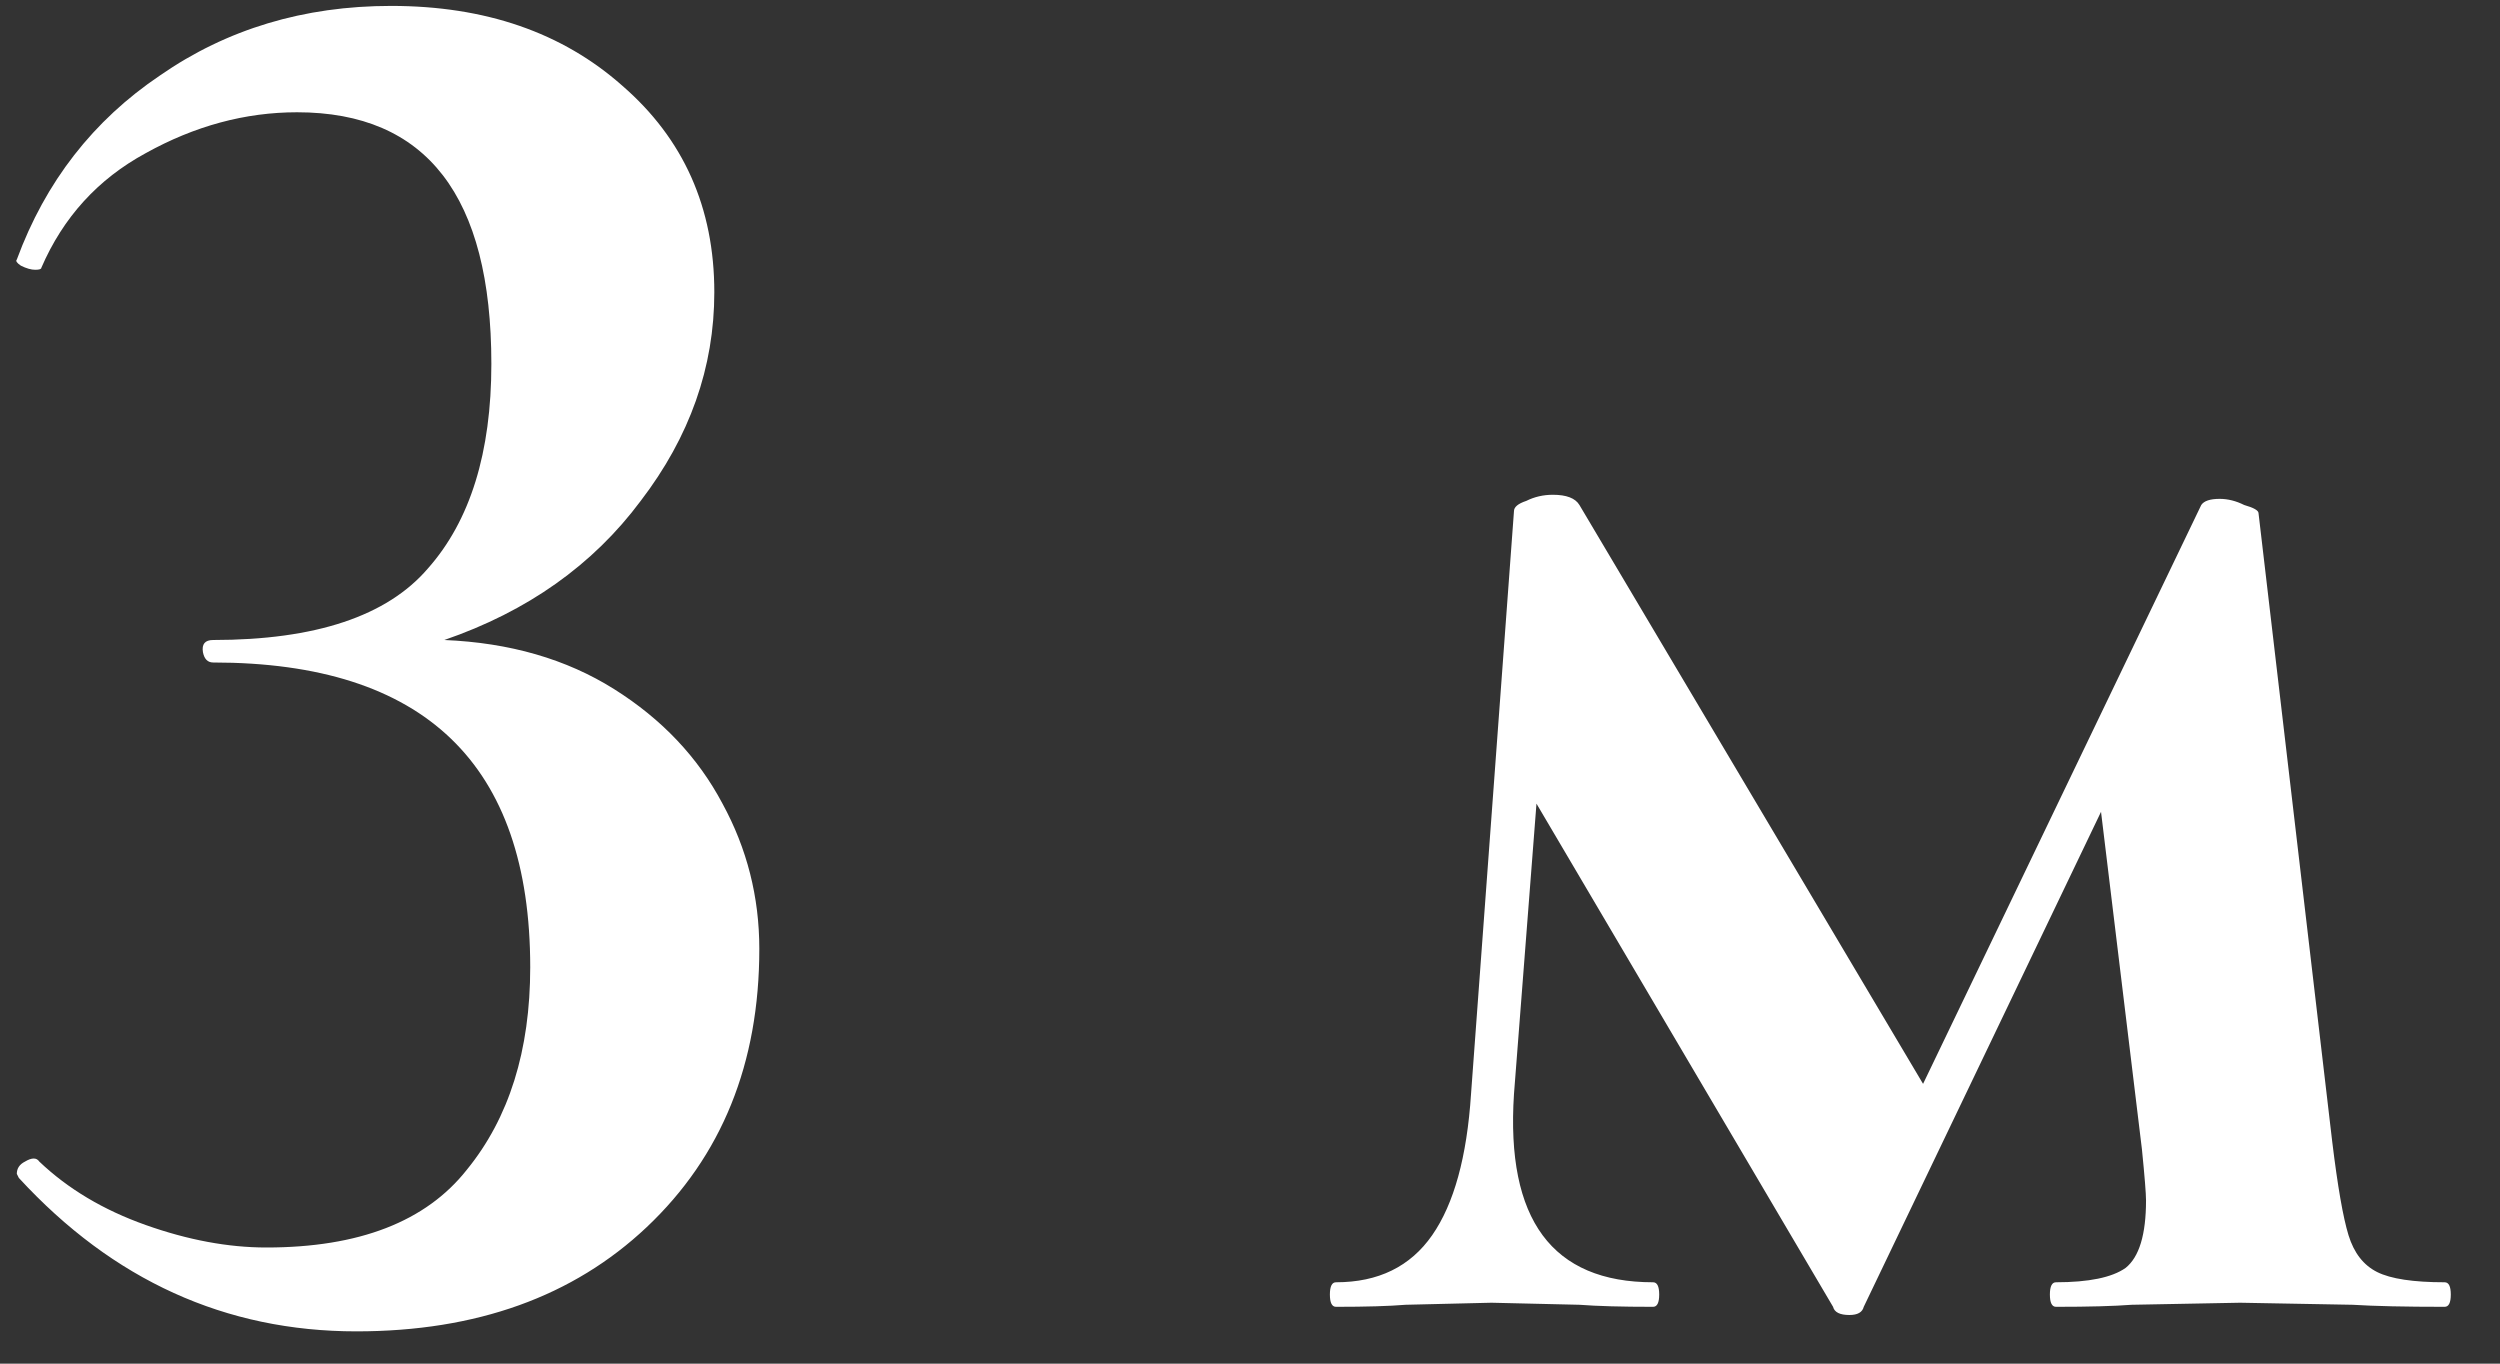 <?xml version="1.0" encoding="UTF-8"?> <svg xmlns="http://www.w3.org/2000/svg" width="44" height="24" viewBox="0 0 44 24" fill="none"><rect x="0" y="0" width="44" height="24" fill="#333333" stroke="none"/><path d="M7.82 11.264C8.972 11.312 9.968 11.6 10.808 12.128C11.648 12.656 12.284 13.328 12.716 14.144C13.148 14.936 13.364 15.788 13.364 16.7C13.364 18.716 12.704 20.348 11.384 21.596C10.088 22.82 8.384 23.432 6.272 23.432C3.968 23.432 1.988 22.532 0.332 20.732L0.296 20.66C0.296 20.564 0.344 20.492 0.44 20.444C0.56 20.372 0.644 20.372 0.692 20.444C1.196 20.924 1.82 21.296 2.564 21.56C3.308 21.824 4.016 21.956 4.688 21.956C6.32 21.956 7.496 21.5 8.216 20.588C8.96 19.676 9.332 18.488 9.332 17.024C9.332 13.448 7.472 11.66 3.752 11.66C3.656 11.66 3.596 11.6 3.572 11.48C3.548 11.336 3.608 11.264 3.752 11.264C5.552 11.264 6.812 10.844 7.532 10.004C8.276 9.164 8.648 7.964 8.648 6.404C8.648 3.452 7.508 1.976 5.228 1.976C4.316 1.976 3.428 2.216 2.564 2.696C1.724 3.152 1.112 3.824 0.728 4.712C0.728 4.736 0.692 4.748 0.62 4.748C0.548 4.748 0.464 4.724 0.368 4.676C0.296 4.628 0.272 4.592 0.296 4.568C0.8 3.2 1.64 2.12 2.816 1.328C3.992 0.512 5.348 0.104 6.884 0.104C8.54 0.104 9.896 0.572 10.952 1.508C12.032 2.444 12.572 3.656 12.572 5.144C12.572 6.464 12.14 7.688 11.276 8.816C10.436 9.944 9.284 10.76 7.82 11.264ZM43.026 22.568C43.098 22.568 43.134 22.64 43.134 22.784C43.134 22.928 43.098 23 43.026 23C42.33 23 41.79 22.988 41.406 22.964L39.426 22.928L37.518 22.964C37.206 22.988 36.762 23 36.186 23C36.114 23 36.078 22.928 36.078 22.784C36.078 22.64 36.114 22.568 36.186 22.568C36.762 22.568 37.17 22.484 37.41 22.316C37.65 22.124 37.77 21.728 37.77 21.128C37.77 21.008 37.746 20.708 37.698 20.228L36.978 14.288L32.802 23C32.778 23.096 32.694 23.144 32.55 23.144C32.382 23.144 32.286 23.096 32.262 23L27.042 14.144L26.646 19.256C26.502 21.464 27.318 22.568 29.094 22.568C29.166 22.568 29.202 22.64 29.202 22.784C29.202 22.928 29.166 23 29.094 23C28.542 23 28.11 22.988 27.798 22.964L26.25 22.928L24.738 22.964C24.45 22.988 24.042 23 23.514 23C23.442 23 23.406 22.928 23.406 22.784C23.406 22.64 23.442 22.568 23.514 22.568C24.258 22.568 24.822 22.292 25.206 21.74C25.59 21.188 25.818 20.36 25.89 19.256L26.646 8.996C26.646 8.924 26.718 8.864 26.862 8.816C27.006 8.744 27.162 8.708 27.33 8.708C27.57 8.708 27.726 8.768 27.798 8.888L33.846 19.076L38.742 8.888C38.79 8.816 38.898 8.78 39.066 8.78C39.21 8.78 39.354 8.816 39.498 8.888C39.666 8.936 39.75 8.984 39.75 9.032L41.046 20.084C41.142 20.876 41.238 21.428 41.334 21.74C41.43 22.052 41.598 22.268 41.838 22.388C42.078 22.508 42.474 22.568 43.026 22.568Z" fill="white"></path></svg> 